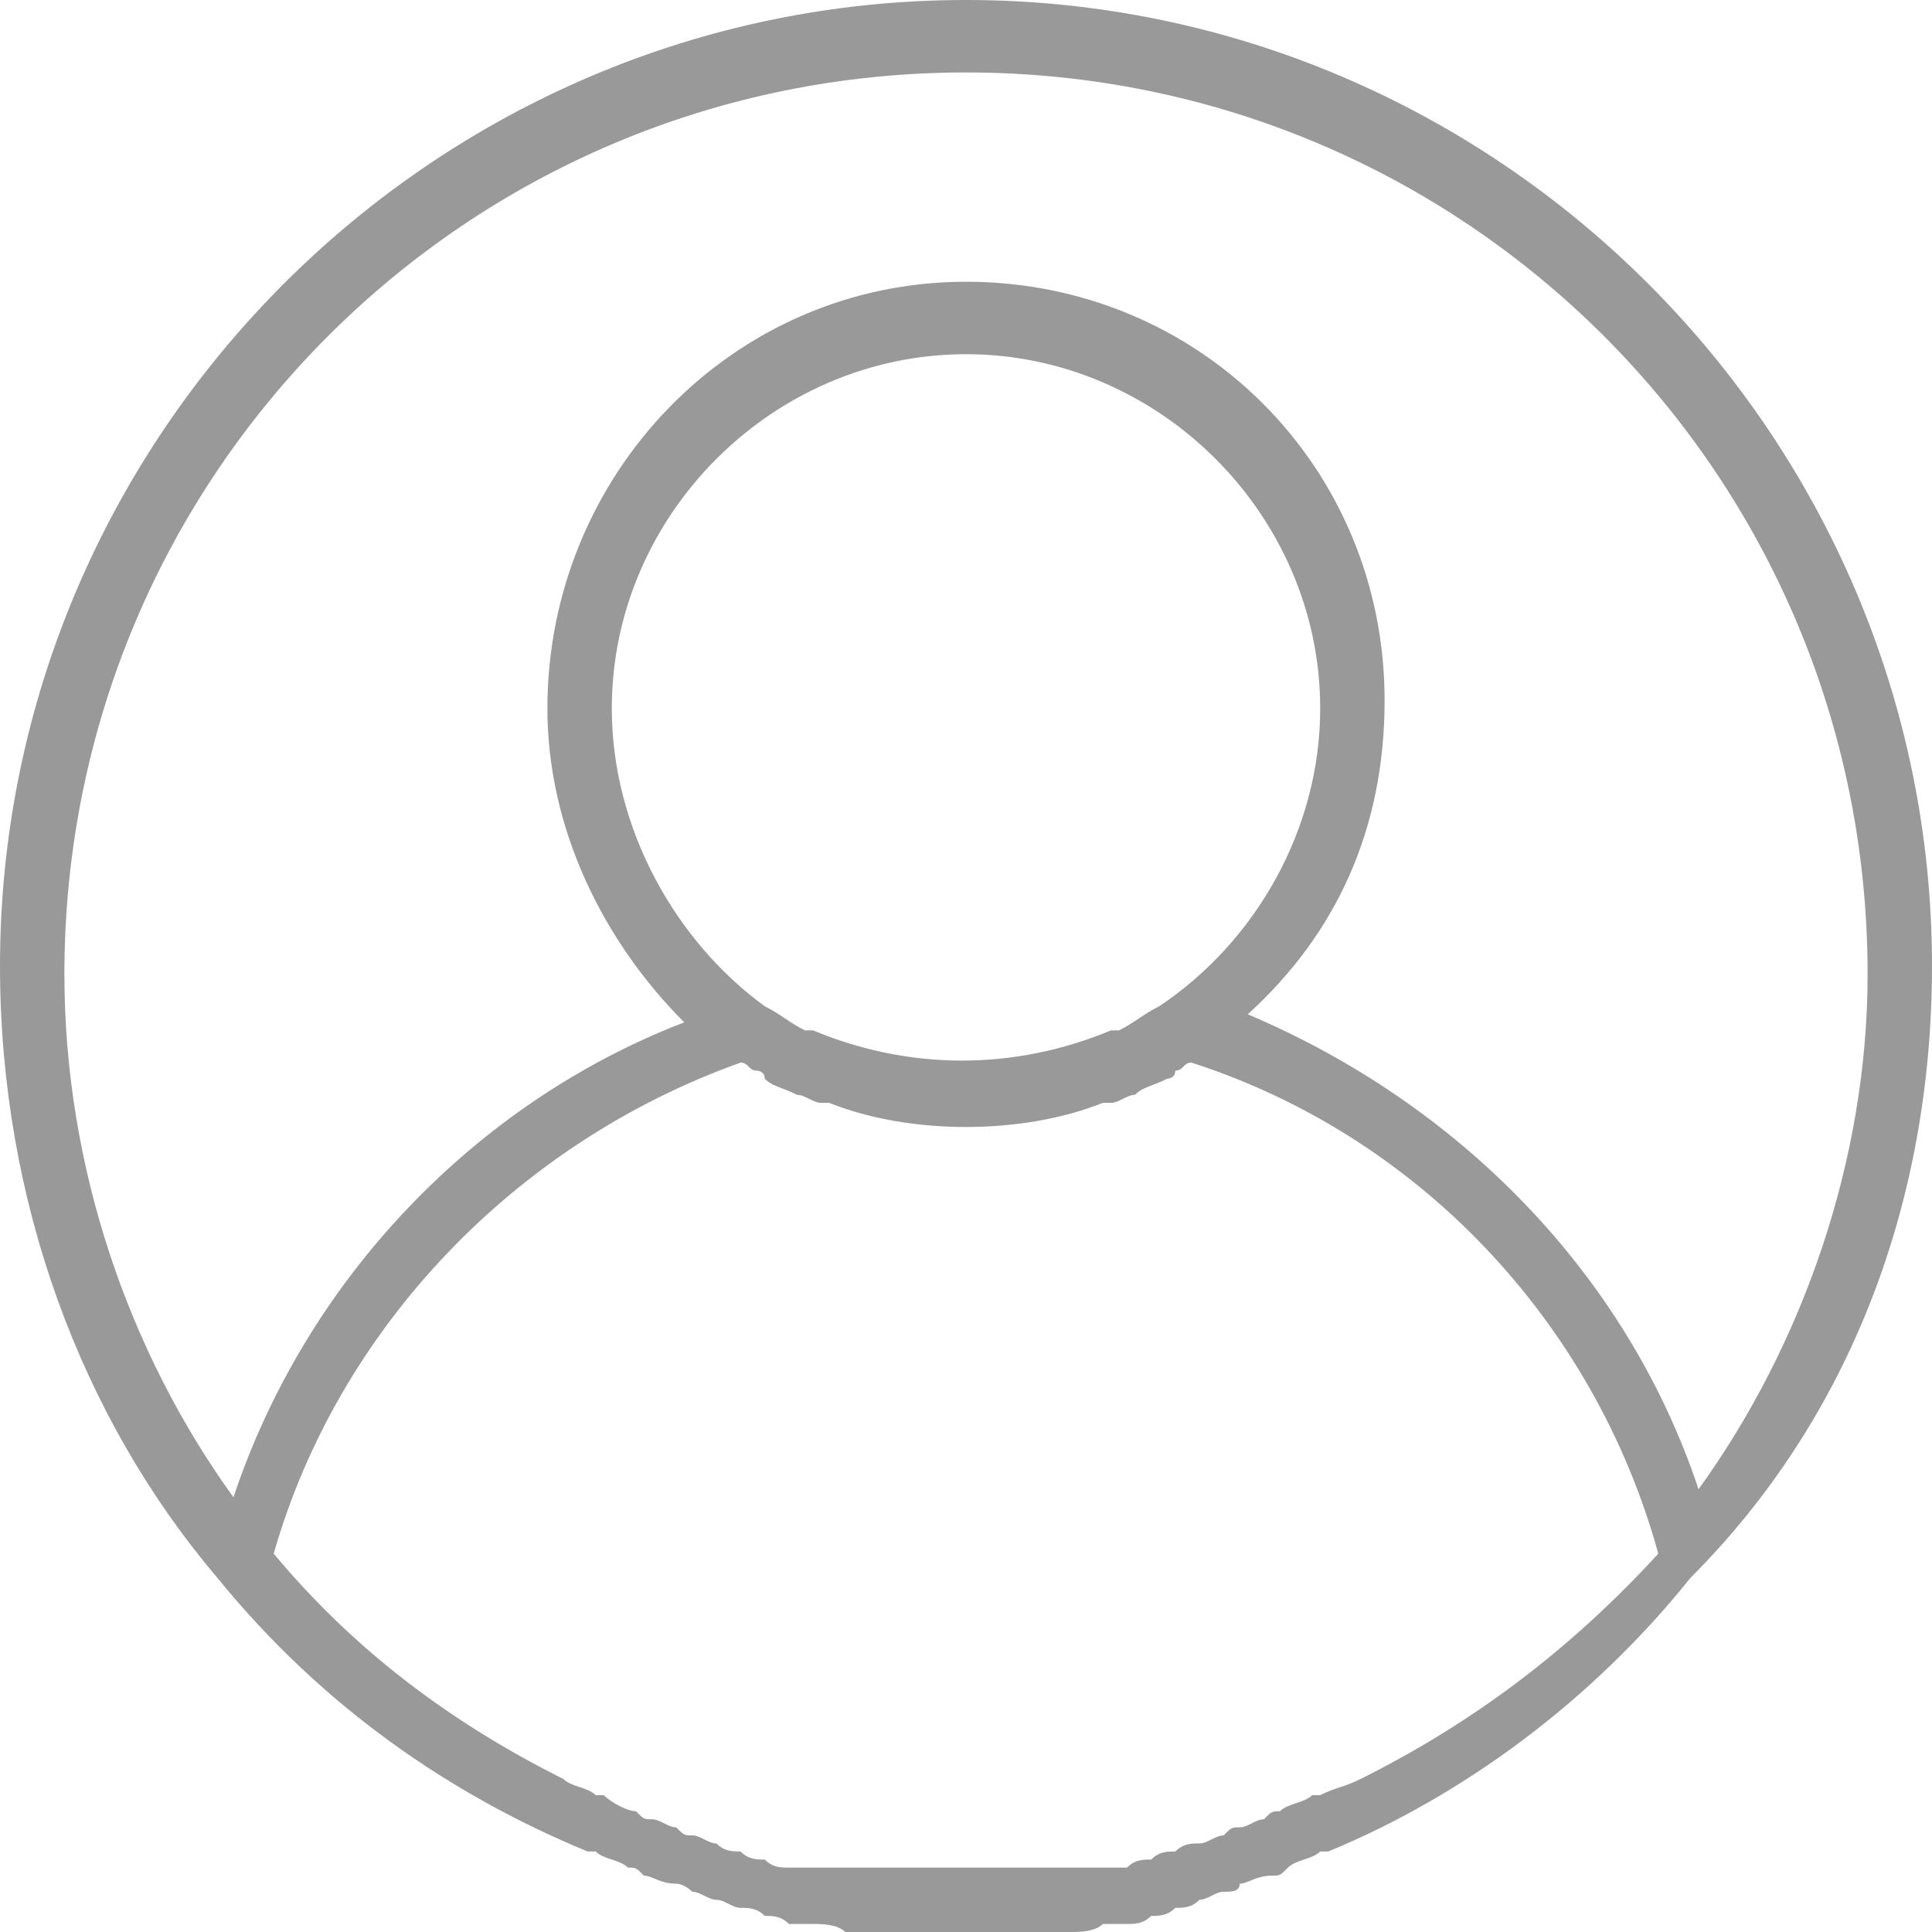 <?xml version="1.0" encoding="utf-8"?>
<!-- Generator: Adobe Illustrator 22.1.0, SVG Export Plug-In . SVG Version: 6.00 Build 0)  -->
<svg version="1.1" id="katman_1" xmlns="http://www.w3.org/2000/svg" xmlns:xlink="http://www.w3.org/1999/xlink" x="0px" y="0px"
	 width="24px" height="24px" viewBox="0 0 24 24" style="enable-background:new 0 0 24 24;" xml:space="preserve">
<style type="text/css">
	.st0{fill:#999999;}
</style>
<g>
	<g>
		<path class="st0" d="M12,0C5.4,0,0,5.4,0,12c0,2.9,1,5.6,2.7,7.6c0,0,0,0,0,0C4,21.2,5.6,22.3,7.3,23c0,0,0,0,0.1,0
			c0.1,0.1,0.3,0.1,0.4,0.2c0.1,0,0.1,0,0.2,0.1c0.1,0,0.2,0.1,0.4,0.1c0.1,0,0.2,0.1,0.2,0.1c0.1,0,0.2,0.1,0.3,0.1
			c0.1,0,0.2,0.1,0.3,0.1c0.1,0,0.2,0,0.3,0.1c0.1,0,0.2,0,0.3,0.1c0.1,0,0.2,0,0.3,0c0.1,0,0.3,0,0.4,0.1c0.1,0,0.2,0,0.2,0
			c0.1,0,0.3,0,0.4,0c0.1,0,0.1,0,0.2,0c0.2,0,0.4,0,0.6,0s0.4,0,0.6,0c0.1,0,0.1,0,0.2,0c0.1,0,0.3,0,0.4,0c0.1,0,0.2,0,0.2,0
			c0.1,0,0.3,0,0.4-0.1c0.1,0,0.2,0,0.3,0c0.1,0,0.2,0,0.3-0.1c0.1,0,0.2,0,0.3-0.1c0.1,0,0.2,0,0.3-0.1c0.1,0,0.2-0.1,0.3-0.1
			c0.1,0,0.2,0,0.2-0.1c0.1,0,0.2-0.1,0.4-0.1c0.1,0,0.1,0,0.2-0.1c0.1-0.1,0.3-0.1,0.4-0.2c0,0,0,0,0.1,0c1.7-0.7,3.3-1.9,4.5-3.4
			c0,0,0,0,0,0C23,17.6,24,14.9,24,12C24,5.4,18.6,0,12,0z M16.9,22.1C16.9,22.1,16.9,22.1,16.9,22.1c-0.2,0.1-0.3,0.1-0.5,0.2
			c0,0-0.1,0-0.1,0c-0.1,0.1-0.3,0.1-0.4,0.2c-0.1,0-0.1,0-0.2,0.1c-0.1,0-0.2,0.1-0.3,0.1c-0.1,0-0.1,0-0.2,0.1
			c-0.1,0-0.2,0.1-0.3,0.1c-0.1,0-0.2,0-0.3,0.1c-0.1,0-0.2,0-0.3,0.1c-0.1,0-0.2,0-0.3,0.1c-0.1,0-0.2,0-0.3,0c-0.1,0-0.2,0-0.4,0
			c-0.1,0-0.1,0-0.2,0c-0.1,0-0.3,0-0.4,0c-0.1,0-0.1,0-0.2,0c-0.2,0-0.4,0-0.6,0s-0.4,0-0.6,0c-0.1,0-0.1,0-0.2,0
			c-0.1,0-0.3,0-0.4,0c-0.1,0-0.2,0-0.2,0c-0.1,0-0.2,0-0.4,0c-0.1,0-0.2,0-0.3,0c-0.1,0-0.2,0-0.3-0.1c-0.1,0-0.2,0-0.3-0.1
			c-0.1,0-0.2,0-0.3-0.1c-0.1,0-0.2-0.1-0.3-0.1c-0.1,0-0.1,0-0.2-0.1c-0.1,0-0.2-0.1-0.3-0.1c-0.1,0-0.1,0-0.2-0.1
			c-0.1,0-0.3-0.1-0.4-0.2c0,0-0.1,0-0.1,0c-0.1-0.1-0.3-0.1-0.4-0.2c0,0,0,0,0,0c-1.4-0.7-2.6-1.6-3.6-2.8c0.8-2.8,3-5.1,5.8-6.1
			c0.1,0,0.1,0.1,0.2,0.1c0,0,0.1,0,0.1,0.1c0.1,0.1,0.2,0.1,0.4,0.2c0.1,0,0.2,0.1,0.3,0.1c0,0,0,0,0.1,0c0.5,0.2,1.1,0.3,1.7,0.3
			s1.2-0.1,1.7-0.3c0,0,0,0,0.1,0c0.1,0,0.2-0.1,0.3-0.1c0.1-0.1,0.2-0.1,0.4-0.2c0,0,0.1,0,0.1-0.1c0.1,0,0.1-0.1,0.2-0.1
			c2.8,0.9,5,3.2,5.8,6.1C19.5,20.5,18.3,21.4,16.9,22.1z M7.6,8.8c0-2.4,2-4.4,4.4-4.4s4.4,2,4.4,4.4c0,1.5-0.8,2.9-2,3.7
			c-0.2,0.1-0.3,0.2-0.5,0.3c0,0,0,0-0.1,0c-1.2,0.5-2.5,0.5-3.7,0c0,0,0,0-0.1,0c-0.2-0.1-0.3-0.2-0.5-0.3
			C8.4,11.7,7.6,10.3,7.6,8.8z M21.1,18.5c-0.9-2.7-3-4.8-5.6-5.9c1.1-1,1.7-2.3,1.7-3.9c0-2.9-2.3-5.2-5.2-5.2S6.8,5.9,6.8,8.8
			c0,1.5,0.7,2.9,1.7,3.9c-2.6,1-4.7,3.2-5.6,5.9c-1.3-1.8-2.1-4.1-2.1-6.5c0-6.2,5-11.2,11.2-11.2s11.2,5,11.2,11.2
			C23.2,14.4,22.4,16.7,21.1,18.5z"/>
	</g>
</g>
</svg>
